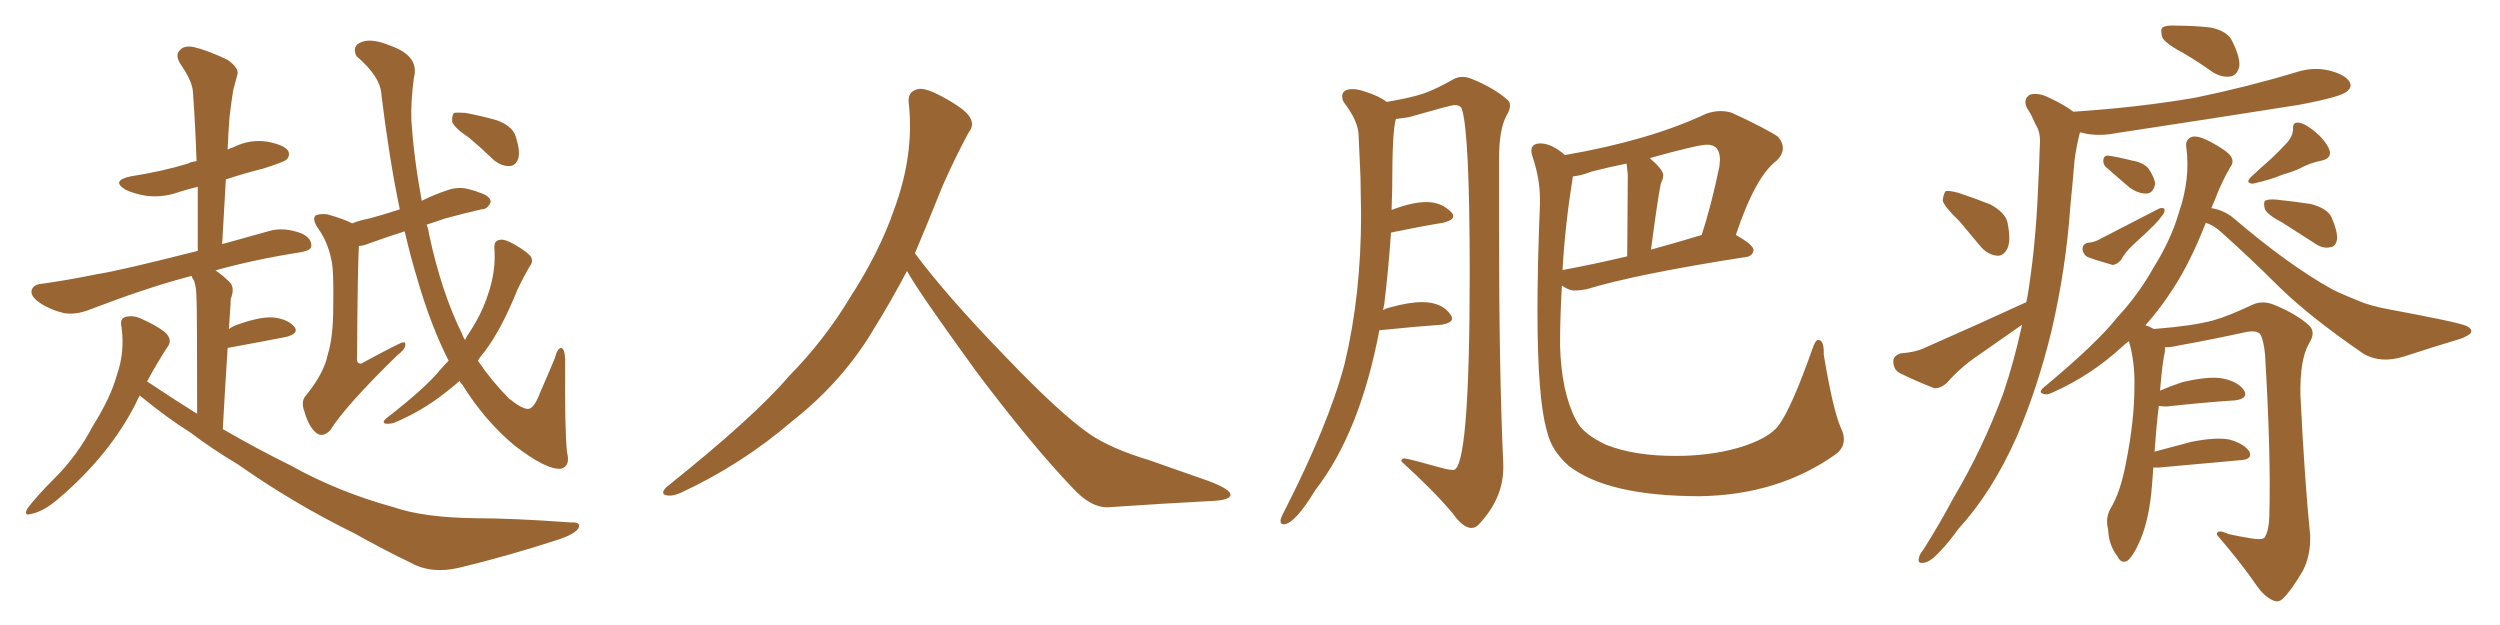 <svg xmlns="http://www.w3.org/2000/svg" xmlns:xlink="http://www.w3.org/1999/xlink" width="600" height="150"><path fill="#996633" padding="10" d="M33.54 94.92L33.54 94.92Q32.96 95.95 32.52 96.97L32.52 96.97Q26.22 109.28 14.21 119.53L14.21 119.53Q10.55 122.75 7.47 123.34L7.47 123.34Q5.57 123.93 6.59 122.02L6.59 122.02Q8.64 119.24 13.18 114.70L13.18 114.70Q18.60 109.28 22.27 102.25L22.27 102.25Q26.51 95.51 27.98 90.23L27.98 90.23Q30.03 84.52 29.15 78.37L29.15 78.37Q28.71 76.46 30.18 76.03L30.18 76.03Q32.23 75.59 34.13 76.61L34.13 76.61Q37.21 77.93 39.55 79.69L39.55 79.69Q41.60 81.59 40.14 83.35L40.14 83.35Q37.65 87.16 35.30 91.55L35.30 91.55Q41.46 95.65 47.31 99.32L47.31 99.32Q47.31 75 47.17 71.92L47.17 71.92Q47.17 69.14 46.58 67.38L46.58 67.38Q46.14 66.80 46.00 66.21L46.00 66.21Q44.97 66.50 44.38 66.65L44.38 66.65Q35.01 69.14 21.24 74.41L21.24 74.41Q18.16 75.59 15.38 75.15L15.38 75.15Q12.16 74.41 9.52 72.66L9.52 72.66Q7.18 71.04 7.62 69.58L7.62 69.58Q8.06 68.26 9.96 68.12L9.96 68.12Q16.26 67.24 23.44 65.77L23.44 65.77Q28.42 65.04 47.46 60.21L47.46 60.21Q47.46 52.00 47.46 44.82L47.46 44.82Q45.12 45.41 43.21 46.00L43.21 46.00Q39.26 47.46 35.30 47.02L35.30 47.02Q32.37 46.58 30.18 45.56L30.18 45.56Q26.51 43.36 31.35 42.33L31.35 42.33Q38.82 41.16 45.12 39.26L45.12 39.26Q45.85 38.82 47.17 38.67L47.17 38.67Q46.88 29.88 46.29 21.83L46.29 21.83Q46.00 19.19 43.21 15.23L43.21 15.23Q42.04 13.18 43.07 12.16L43.07 12.16Q44.09 10.84 46.44 11.28L46.44 11.28Q49.66 12.01 54.64 14.36L54.64 14.36Q57.42 16.41 56.98 17.87L56.98 17.87Q56.54 19.48 55.96 21.68L55.96 21.68Q55.52 24.46 55.08 28.13L55.08 28.13Q54.79 31.79 54.64 35.89L54.64 35.89Q55.52 35.45 56.10 35.30L56.10 35.30Q59.91 33.40 64.01 33.98L64.01 33.98Q68.12 34.72 69.14 36.18L69.14 36.18Q69.73 37.35 68.70 38.38L68.70 38.38Q67.82 38.96 63.28 40.43L63.28 40.43Q58.59 41.60 54.20 43.07L54.20 43.07Q53.76 50.54 53.32 58.59L53.32 58.59Q58.59 57.13 64.89 55.37L64.89 55.37Q68.12 54.49 72.22 55.96L72.22 55.96Q74.85 57.13 74.71 59.03L74.71 59.03Q74.71 60.06 72.36 60.50L72.36 60.50Q61.08 62.26 51.71 64.89L51.71 64.89Q53.47 66.06 55.22 67.82L55.22 67.82Q56.40 69.14 55.37 71.78L55.37 71.78Q55.37 72.95 55.22 74.71L55.22 74.71Q55.08 76.76 54.93 78.96L54.93 78.96Q55.52 78.52 56.54 78.08L56.54 78.08Q62.11 76.03 65.33 76.17L65.33 76.17Q68.85 76.46 70.61 78.37L70.61 78.37Q71.92 79.98 68.70 80.86L68.70 80.86Q62.70 82.03 54.64 83.50L54.64 83.50Q54.05 92.29 53.47 102.98L53.47 102.98Q61.82 107.81 69.87 111.77L69.87 111.77Q81.15 118.07 94.48 121.73L94.48 121.73Q101.66 124.22 114.11 124.37L114.11 124.37Q122.90 124.37 137.11 125.39L137.11 125.39Q139.45 125.24 138.87 126.71L138.87 126.71Q137.99 128.17 134.03 129.49L134.03 129.49Q121.88 133.45 110.30 136.23L110.30 136.23Q103.56 137.84 98.58 135.06L98.58 135.06Q92.14 131.98 85.11 128.03L85.11 128.03Q70.46 120.85 57.13 111.47L57.13 111.47Q50.98 107.81 45.56 103.71L45.56 103.71Q40.14 100.34 33.54 94.92ZM107.67 86.57L107.67 86.57Q103.42 78.22 100.20 67.09L100.20 67.09Q98.58 61.82 97.12 55.52L97.12 55.52Q92.58 56.98 88.92 58.30L88.92 58.30Q87.16 59.03 86.13 59.03L86.13 59.03Q85.84 64.31 85.69 85.40L85.69 85.40Q85.55 87.01 86.13 87.16L86.13 87.16Q86.57 87.45 87.16 87.01L87.16 87.01Q96.09 82.18 96.68 82.18L96.68 82.18Q97.41 82.03 97.27 82.91L97.27 82.91Q97.12 83.94 95.21 85.40L95.21 85.40Q82.91 97.41 79.25 103.27L79.25 103.27Q77.49 105.03 76.03 104.00L76.03 104.00Q74.12 102.54 73.10 98.88L73.10 98.88Q72.07 96.24 73.54 94.78L73.54 94.78Q77.78 89.50 78.66 85.11L78.66 85.11Q79.98 80.86 79.98 73.68L79.98 73.68Q80.13 64.75 79.54 62.40L79.54 62.40Q78.66 58.01 76.32 54.79L76.32 54.79Q74.85 52.59 75.73 51.71L75.73 51.71Q76.61 51.27 78.52 51.42L78.52 51.42Q82.62 52.59 84.52 53.61L84.52 53.61Q86.28 52.88 88.62 52.44L88.62 52.44Q91.99 51.56 95.95 50.24L95.95 50.24Q93.46 38.38 91.55 22.85L91.55 22.85Q91.41 18.46 85.55 13.48L85.55 13.48Q84.38 10.99 86.72 10.11L86.72 10.11Q89.21 9.08 93.75 10.99L93.75 10.99Q100.78 13.48 99.32 18.75L99.32 18.75Q98.58 24.32 98.73 28.86L98.73 28.86Q99.32 37.94 101.22 48.19L101.22 48.19Q104.15 46.73 107.23 45.70L107.23 45.70Q109.57 44.82 111.91 45.26L111.91 45.26Q113.82 45.70 114.84 46.14L114.84 46.14Q117.77 47.02 117.77 48.49L117.77 48.49Q117.04 50.24 115.58 50.24L115.58 50.24Q111.62 51.12 106.79 52.44L106.79 52.44Q104.30 53.32 102.39 53.91L102.39 53.91Q102.83 54.93 102.98 56.25L102.98 56.25Q105.91 70.02 110.89 80.13L110.89 80.13Q111.18 81.01 111.62 81.59L111.62 81.59Q111.91 80.86 112.35 80.27L112.35 80.27Q115.58 75.44 117.04 70.90L117.04 70.90Q119.09 65.04 118.65 59.62L118.65 59.62Q118.51 57.71 119.97 57.57L119.97 57.57Q121.00 57.28 123.34 58.59L123.34 58.59Q126.86 60.64 127.44 61.67L127.44 61.67Q128.03 62.84 127.15 63.87L127.15 63.87Q125.54 66.65 124.22 69.43L124.22 69.43Q120.41 78.96 116.31 84.38L116.31 84.38Q115.28 85.55 114.70 86.57L114.70 86.57Q118.07 91.55 122.17 95.65L122.17 95.65Q125.24 98.14 126.71 98.14L126.71 98.14Q128.17 98.14 129.64 94.19L129.64 94.19Q131.25 90.53 133.15 85.99L133.15 85.99Q133.74 83.64 134.62 83.50L134.62 83.50Q135.50 83.50 135.64 86.28L135.64 86.28Q135.50 102.83 136.08 108.54L136.08 108.54Q136.96 111.91 134.62 112.50L134.62 112.50Q131.10 112.79 123.49 106.93L123.49 106.93Q116.31 100.93 111.04 92.43L111.04 92.43Q110.45 91.85 110.30 91.41L110.30 91.41Q108.69 92.87 106.93 94.19L106.93 94.19Q101.22 98.73 94.48 101.51L94.48 101.51Q93.31 101.81 92.43 101.66L92.43 101.66Q91.70 101.37 92.58 100.49L92.58 100.49Q102.10 93.16 105.76 88.62L105.76 88.62Q106.64 87.60 107.67 86.57ZM112.65 33.11L112.65 33.11L112.65 33.11Q109.13 30.76 108.54 29.30L108.54 29.30Q108.40 27.69 108.98 27.10L108.98 27.10Q109.86 26.95 111.77 27.10L111.77 27.10Q115.58 27.83 119.24 28.86L119.24 28.86Q122.75 30.18 123.63 32.37L123.63 32.37Q124.95 36.18 124.37 38.09L124.37 38.09Q123.78 39.70 122.46 39.84L122.46 39.84Q120.56 39.99 118.65 38.53L118.65 38.53Q115.43 35.45 112.65 33.11ZM217.68 65.04L217.68 65.04L217.68 65.04Q213.72 72.51 210.06 78.37L210.06 78.37Q202.59 91.26 190.14 101.07L190.14 101.07Q177.83 111.62 163.18 118.36L163.18 118.36Q161.13 119.24 159.67 118.80L159.67 118.80Q158.50 118.36 159.96 116.89L159.96 116.89Q181.05 100.05 189.40 90.23L189.40 90.23Q197.90 81.59 204.05 71.34L204.05 71.34Q211.08 60.50 214.60 50.24L214.60 50.24Q219.43 37.21 218.12 24.90L218.12 24.90Q217.68 21.97 220.31 21.39L220.31 21.39Q221.92 20.95 226.03 23.14L226.03 23.14Q231.74 26.22 232.76 28.13L232.76 28.13Q233.94 30.03 232.47 31.79L232.47 31.79Q229.10 38.09 226.32 44.38L226.32 44.38Q222.80 53.17 219.58 60.79L219.58 60.79Q227.20 71.04 241.41 85.69L241.41 85.69Q254.30 99.17 261.47 104.15L261.47 104.15Q266.60 107.67 275.83 110.45L275.83 110.45Q283.30 113.09 290.04 115.43L290.04 115.43Q295.46 117.48 295.31 118.80L295.31 118.80Q295.17 120.12 290.33 120.26L290.33 120.26Q279.05 120.85 266.16 121.73L266.16 121.73Q261.91 122.02 257.37 117.04L257.37 117.04Q247.56 106.79 234.23 89.06L234.23 89.06Q220.31 69.87 217.68 65.04ZM353.17 126.71L353.17 126.71Q354.20 126.71 355.08 125.68L355.08 125.68Q360.79 119.53 360.79 112.21L360.79 112.21L360.79 111.47Q359.77 89.06 359.77 55.08L359.77 55.08L359.77 38.23Q359.77 31.05 361.52 27.83L361.52 27.83Q362.40 26.37 362.40 25.34L362.40 25.34Q362.40 24.32 361.52 23.73L361.52 23.73Q358.45 21.09 353.47 19.04L353.47 19.04Q352.15 18.46 350.98 18.46L350.98 18.46Q349.80 18.46 348.78 19.04L348.78 19.04Q344.68 21.39 341.75 22.41Q338.82 23.44 332.81 24.46L332.81 24.46Q330.91 23.00 327.54 21.97L327.54 21.97Q325.93 21.39 324.61 21.39L324.61 21.39Q322.12 21.39 322.12 23.14L322.12 23.14Q322.12 23.88 322.56 24.61L322.56 24.61Q326.07 29.15 326.07 32.67L326.07 32.67L326.51 42.33L326.66 51.42Q326.66 70.90 322.71 87.30L322.71 87.30Q318.90 101.81 308.20 122.75L308.20 122.75Q307.32 124.37 307.32 124.95L307.32 124.95Q307.32 125.83 308.06 125.83L308.06 125.83Q310.69 125.83 315.67 117.63L315.67 117.63Q326.37 103.86 331.05 79.25L331.05 79.25L331.20 79.25Q339.70 78.37 346.00 77.93L346.00 77.93Q348.49 77.49 348.49 76.46L348.49 76.46Q348.49 76.03 348.19 75.59L348.19 75.59Q346.14 72.51 341.31 72.51L341.31 72.51Q338.09 72.51 333.40 73.83L333.40 73.83Q332.81 73.97 331.93 74.41L331.93 74.41L332.23 72.95Q333.25 64.45 333.84 55.81L333.84 55.81Q340.87 54.35 346.29 53.47L346.29 53.47Q348.78 52.88 348.78 51.86L348.78 51.86Q348.78 51.42 348.34 50.98L348.34 50.98Q346.00 48.49 342.33 48.49L342.33 48.49Q338.96 48.49 333.98 50.39L333.98 50.39L334.13 45.26Q334.13 31.20 335.01 28.56L335.01 28.56L338.09 28.13Q348.34 25.20 349.07 25.20L349.07 25.20Q350.39 25.20 350.83 26.07L350.83 26.07Q352.73 31.93 352.73 65.48L352.73 65.48Q352.73 112.79 348.78 112.79L348.78 112.79Q348.05 112.79 346.73 112.50L346.73 112.50Q337.79 110.01 337.06 110.01L337.06 110.01Q336.33 110.01 336.33 110.60L336.33 110.60L336.33 110.74Q344.24 117.92 348.63 123.19L348.63 123.19Q351.12 126.71 353.17 126.71ZM407.96 119.09L407.96 119.09Q426.86 118.80 440.63 108.98L440.63 108.98Q442.53 107.52 442.53 105.47L442.53 105.47Q442.53 104.15 441.80 102.69L441.80 102.69Q439.89 98.29 437.70 85.11L437.70 85.11L437.70 84.52Q437.70 81.59 436.38 81.59L436.38 81.59Q435.64 81.59 434.91 83.94L434.91 83.94Q429.93 98.00 426.86 102.10L426.86 102.10Q424.51 105.32 417.04 107.52L417.04 107.52Q410.30 109.42 402.10 109.42L402.10 109.42Q392.29 109.42 385.55 106.79L385.55 106.79Q379.83 104.15 378.22 100.78L378.22 100.78Q374.71 94.04 374.41 82.91L374.41 82.91Q374.41 76.17 374.85 68.55L374.85 68.55Q376.61 69.73 377.78 69.73L377.78 69.73Q379.10 69.73 380.71 69.43L380.71 69.43Q392.72 65.77 419.09 61.67L419.09 61.67Q420.56 61.52 420.85 60.06L420.85 60.06Q420.85 58.74 416.60 56.40L416.60 56.40Q421.29 42.33 426.42 38.53L426.42 38.53Q427.88 37.06 427.88 35.60L427.88 35.60Q427.88 34.13 426.71 32.81L426.71 32.81Q423.93 30.91 415.72 27.10L415.72 27.10Q414.40 26.66 412.94 26.66L412.94 26.66Q411.33 26.66 409.57 27.25L409.57 27.25Q395.95 33.69 375.59 37.21L375.59 37.21Q372.36 34.42 369.73 34.42L369.73 34.42Q367.53 34.42 367.53 36.18L367.53 36.18Q367.53 36.91 367.97 38.09L367.97 38.09Q369.58 43.07 369.58 47.61L369.58 47.61L369.58 49.07Q368.99 63.72 368.99 74.71L368.99 74.71Q368.99 95.95 371.34 103.71L371.34 103.71Q372.36 108.11 376.46 111.77L376.46 111.77Q385.84 119.09 407.96 119.09ZM375 64.89L375 64.89Q375.59 54.20 377.49 42.33L377.49 42.33Q379.39 42.19 382.03 41.16L382.03 41.16Q385.99 40.14 390.38 39.26L390.38 39.26L390.67 41.89L390.53 61.52Q382.47 63.43 375.29 64.75L375.29 64.75Q375 64.75 375 64.89ZM396.24 59.91L396.24 59.91Q397.71 48.63 398.58 44.09L398.58 44.09Q399.17 42.92 399.17 42.04L399.17 42.04Q399.17 40.72 395.95 37.94L395.95 37.94Q407.52 34.72 409.72 34.72L409.72 34.72Q412.79 34.72 412.79 38.38L412.79 38.38L412.65 39.99Q410.74 49.22 408.40 56.40L408.40 56.40Q402.10 58.30 396.24 59.91ZM524.27 12.89L524.27 12.89Q519.87 10.55 518.99 9.08L518.99 9.08Q518.41 7.18 518.99 6.59L518.99 6.59Q519.87 6.01 522.22 6.15L522.22 6.15Q526.46 6.15 530.42 6.59L530.42 6.59Q534.23 7.32 535.55 9.52L535.55 9.52Q537.60 13.48 537.45 15.82L537.45 15.82Q537.01 17.87 535.55 18.31L535.55 18.31Q533.35 18.75 531.01 17.29L531.01 17.29Q527.49 14.79 524.27 12.89ZM470.21 53.03L470.21 53.03Q466.70 49.66 466.26 48.19L466.26 48.19Q466.41 46.44 466.99 45.85L466.99 45.85Q467.87 45.70 470.07 46.29L470.07 46.29Q474.02 47.61 477.69 49.07L477.69 49.07Q481.20 50.98 481.79 53.32L481.79 53.32Q482.67 57.71 481.79 59.62L481.79 59.62Q480.91 61.38 479.44 61.38L479.44 61.38Q477.25 61.23 475.49 59.33L475.49 59.33Q472.56 55.81 470.21 53.03ZM486.33 72.51L486.33 72.51Q486.33 72.07 486.47 71.92L486.47 71.92Q488.53 59.77 489.11 45.70L489.11 45.70Q489.40 39.99 489.55 35.01L489.55 35.01Q489.84 31.79 488.53 29.88L488.53 29.88Q487.50 27.39 486.47 25.93L486.47 25.93Q485.45 23.73 487.21 22.71L487.21 22.71Q489.26 22.12 492.04 23.58L492.04 23.58Q495.26 25.05 497.61 26.81L497.61 26.81Q513.28 25.78 526.90 23.44L526.90 23.44Q539.65 20.80 551.22 17.29L551.22 17.29Q555.32 15.97 559.28 16.99L559.28 16.99Q563.09 18.02 563.96 19.78L563.96 19.78Q564.55 20.95 563.23 21.97L563.23 21.97Q561.77 23.29 551.51 25.20L551.51 25.20Q529.25 28.71 508.01 31.93L508.01 31.93Q503.61 32.81 499.95 31.93L499.95 31.93Q499.66 31.79 499.22 31.79L499.22 31.79Q499.07 32.08 499.07 32.23L499.07 32.23Q498.34 35.16 497.90 38.38L497.90 38.38Q497.46 43.65 496.88 49.51L496.88 49.51Q495.85 64.45 492.33 79.54L492.33 79.54Q488.96 93.31 483.98 104.88L483.98 104.88Q478.13 118.07 470.07 126.86L470.07 126.86Q468.02 129.79 465.38 132.57L465.38 132.57Q463.18 134.91 461.72 135.06L461.72 135.06Q460.11 135.35 460.55 133.89L460.55 133.89Q460.69 133.01 461.57 131.98L461.57 131.98Q465.38 125.98 468.90 119.38L468.90 119.38Q475.78 107.81 480.76 94.48L480.76 94.48Q483.40 86.72 485.30 77.93L485.30 77.93Q479.88 81.74 474.61 85.40L474.61 85.40Q470.51 88.18 467.29 91.85L467.29 91.85Q465.67 93.31 464.21 93.16L464.21 93.16Q459.38 91.26 455.86 89.50L455.86 89.50Q454.39 88.62 454.39 86.72L454.39 86.72Q454.39 85.40 456.15 84.81L456.15 84.81Q459.67 84.52 461.57 83.64L461.57 83.64Q474.90 77.78 486.33 72.51ZM505.81 40.43L505.81 40.43Q504.79 39.70 504.79 38.67L504.79 38.67Q504.79 37.35 505.81 37.35L505.81 37.35Q507.57 37.50 511.67 38.53L511.67 38.53Q514.31 38.96 515.63 40.43L515.63 40.43Q517.09 42.63 517.24 44.09L517.24 44.09Q516.80 46.29 515.33 46.44L515.33 46.44Q513.43 46.58 511.23 45.12L511.23 45.12Q508.45 42.77 505.81 40.43ZM500.83 58.30L500.83 58.30Q502.59 58.15 503.61 57.57L503.61 57.57Q511.52 53.47 517.82 50.24L517.82 50.24Q518.85 49.66 519.43 50.10L519.43 50.10Q519.73 50.98 518.70 52.00L518.70 52.00Q518.12 52.88 517.09 53.91L517.09 53.91Q514.60 56.40 511.96 58.74L511.96 58.74Q510.06 60.50 509.03 62.40L509.03 62.40Q508.01 63.57 506.98 63.57L506.98 63.57Q503.32 62.55 500.98 61.67L500.98 61.67Q499.95 61.08 499.80 59.77L499.80 59.77Q499.80 58.74 500.83 58.30ZM548.44 34.72L548.44 34.72Q550.34 32.81 550.34 30.91L550.34 30.91Q550.20 29.30 551.66 29.44L551.66 29.44Q553.13 29.59 555.47 31.49L555.47 31.49Q557.96 33.54 558.98 35.74L558.98 35.74Q559.86 37.94 557.23 38.53L557.23 38.53Q554.30 39.11 551.95 40.43L551.95 40.43Q550.05 41.31 547.85 41.89L547.85 41.89Q545.21 43.07 540.67 44.09L540.67 44.09Q538.77 43.95 540.23 42.48L540.23 42.48Q542.72 40.14 544.92 38.23L544.92 38.23Q546.68 36.62 548.44 34.72ZM547.85 53.47L547.85 53.47Q544.19 51.56 543.60 50.24L543.60 50.24Q543.16 48.78 543.60 48.19L543.60 48.19Q544.34 47.75 546.24 47.90L546.24 47.90Q550.49 48.34 554.44 48.93L554.44 48.93Q558.54 49.95 559.57 52.15L559.57 52.15Q561.04 55.52 560.89 57.42L560.89 57.42Q560.60 59.18 559.28 59.33L559.28 59.33Q557.52 59.77 555.62 58.45L555.62 58.45Q551.51 55.81 547.85 53.47ZM516.80 112.21L516.80 112.21L516.80 112.21Q516.65 114.26 516.50 116.16L516.50 116.16Q515.92 124.22 513.72 129.49L513.72 129.49Q511.96 133.59 510.50 134.62L510.50 134.62Q509.03 135.35 508.15 133.45L508.15 133.45Q506.10 130.81 505.96 127.15L505.96 127.15Q505.22 124.37 506.54 122.02L506.54 122.02Q508.89 118.21 510.21 111.18L510.21 111.18Q512.26 101.07 512.26 92.72L512.26 92.72Q512.40 86.87 510.94 81.88L510.94 81.88Q509.91 82.62 509.33 83.20L509.33 83.20Q501.86 90.09 492.63 94.19L492.63 94.19Q491.31 94.92 490.28 94.48L490.28 94.48Q489.26 94.19 490.28 93.16L490.28 93.16Q503.17 82.47 508.15 76.17L508.15 76.17Q513.28 70.61 516.80 64.31L516.80 64.31Q521.04 57.57 522.95 50.98L522.95 50.98Q525.73 42.92 524.71 35.30L524.71 35.30Q524.41 33.40 526.17 32.81L526.17 32.81Q527.64 32.52 530.42 33.98L530.42 33.98Q534.52 36.18 535.40 37.50L535.40 37.50Q536.28 38.82 535.25 40.14L535.25 40.14Q533.06 43.95 531.59 47.90L531.59 47.90Q531.15 48.93 530.71 49.95L530.71 49.95Q533.64 50.39 535.99 52.29L535.99 52.29Q549.17 63.57 559.72 69.43L559.72 69.43Q562.06 70.61 565.72 72.07L565.72 72.07Q568.65 73.39 573.49 74.27L573.49 74.27Q590.04 77.34 591.94 78.22L591.94 78.22Q593.70 79.10 592.82 80.13L592.82 80.13Q591.36 81.15 589.60 81.59L589.60 81.59Q584.18 83.20 577.00 85.55L577.00 85.55Q571.44 87.30 567.33 84.96L567.33 84.96Q553.86 75.73 546.39 68.26L546.39 68.26Q540.23 62.11 533.20 55.81L533.20 55.81Q531.30 54.05 529.39 53.47L529.39 53.47Q525.73 62.84 521.63 69.14L521.63 69.14Q518.55 73.97 514.89 78.08L514.89 78.08Q515.92 78.37 516.94 78.96L516.94 78.96Q526.32 78.22 531.15 76.90L531.15 76.90Q534.81 75.88 540.67 73.10L540.67 73.10Q543.02 72.07 545.65 73.10L545.65 73.10Q551.07 75.29 554.15 78.08L554.15 78.08Q555.91 79.69 554.15 82.47L554.15 82.47Q551.95 86.28 552.10 94.78L552.10 94.78Q553.13 115.72 554.44 128.47L554.44 128.47Q554.59 133.30 552.69 136.96L552.69 136.96Q550.05 141.50 548.14 143.41L548.14 143.41Q546.97 144.73 545.65 144.14L545.65 144.14Q543.46 143.26 541.55 140.48L541.55 140.48Q538.18 135.50 532.03 128.32L532.03 128.32Q532.03 126.86 534.81 128.17L534.81 128.17Q537.45 128.76 540.23 129.20L540.23 129.20Q542.87 129.64 543.46 129.05L543.46 129.05Q544.48 127.59 544.63 124.07L544.63 124.07Q545.07 109.28 543.60 84.96L543.60 84.96Q543.31 82.18 542.72 80.71L542.72 80.71Q542.14 79.10 539.06 79.69L539.06 79.69Q531.01 81.45 522.95 82.91L522.95 82.91Q521.04 83.35 519.58 83.35L519.58 83.35Q519.58 83.79 519.58 84.38L519.58 84.38Q518.99 86.72 518.41 93.75L518.41 93.75Q520.75 92.72 523.83 91.70L523.83 91.70Q530.13 90.23 533.35 90.82L533.35 90.82Q537.16 91.55 538.62 93.75L538.62 93.75Q539.65 95.65 536.43 96.09L536.43 96.09Q529.39 96.53 520.02 97.56L520.02 97.56Q518.70 97.56 518.12 97.41L518.12 97.41Q517.53 102.10 517.09 108.40L517.09 108.40Q521.04 107.37 525.88 106.05L525.88 106.05Q531.74 104.88 534.96 105.47L534.96 105.47Q538.33 106.35 539.79 108.25L539.79 108.25Q540.82 110.30 537.60 110.45L537.60 110.45Q529.25 111.18 518.12 112.21L518.12 112.21Q517.38 112.21 516.80 112.21Z"/></svg>